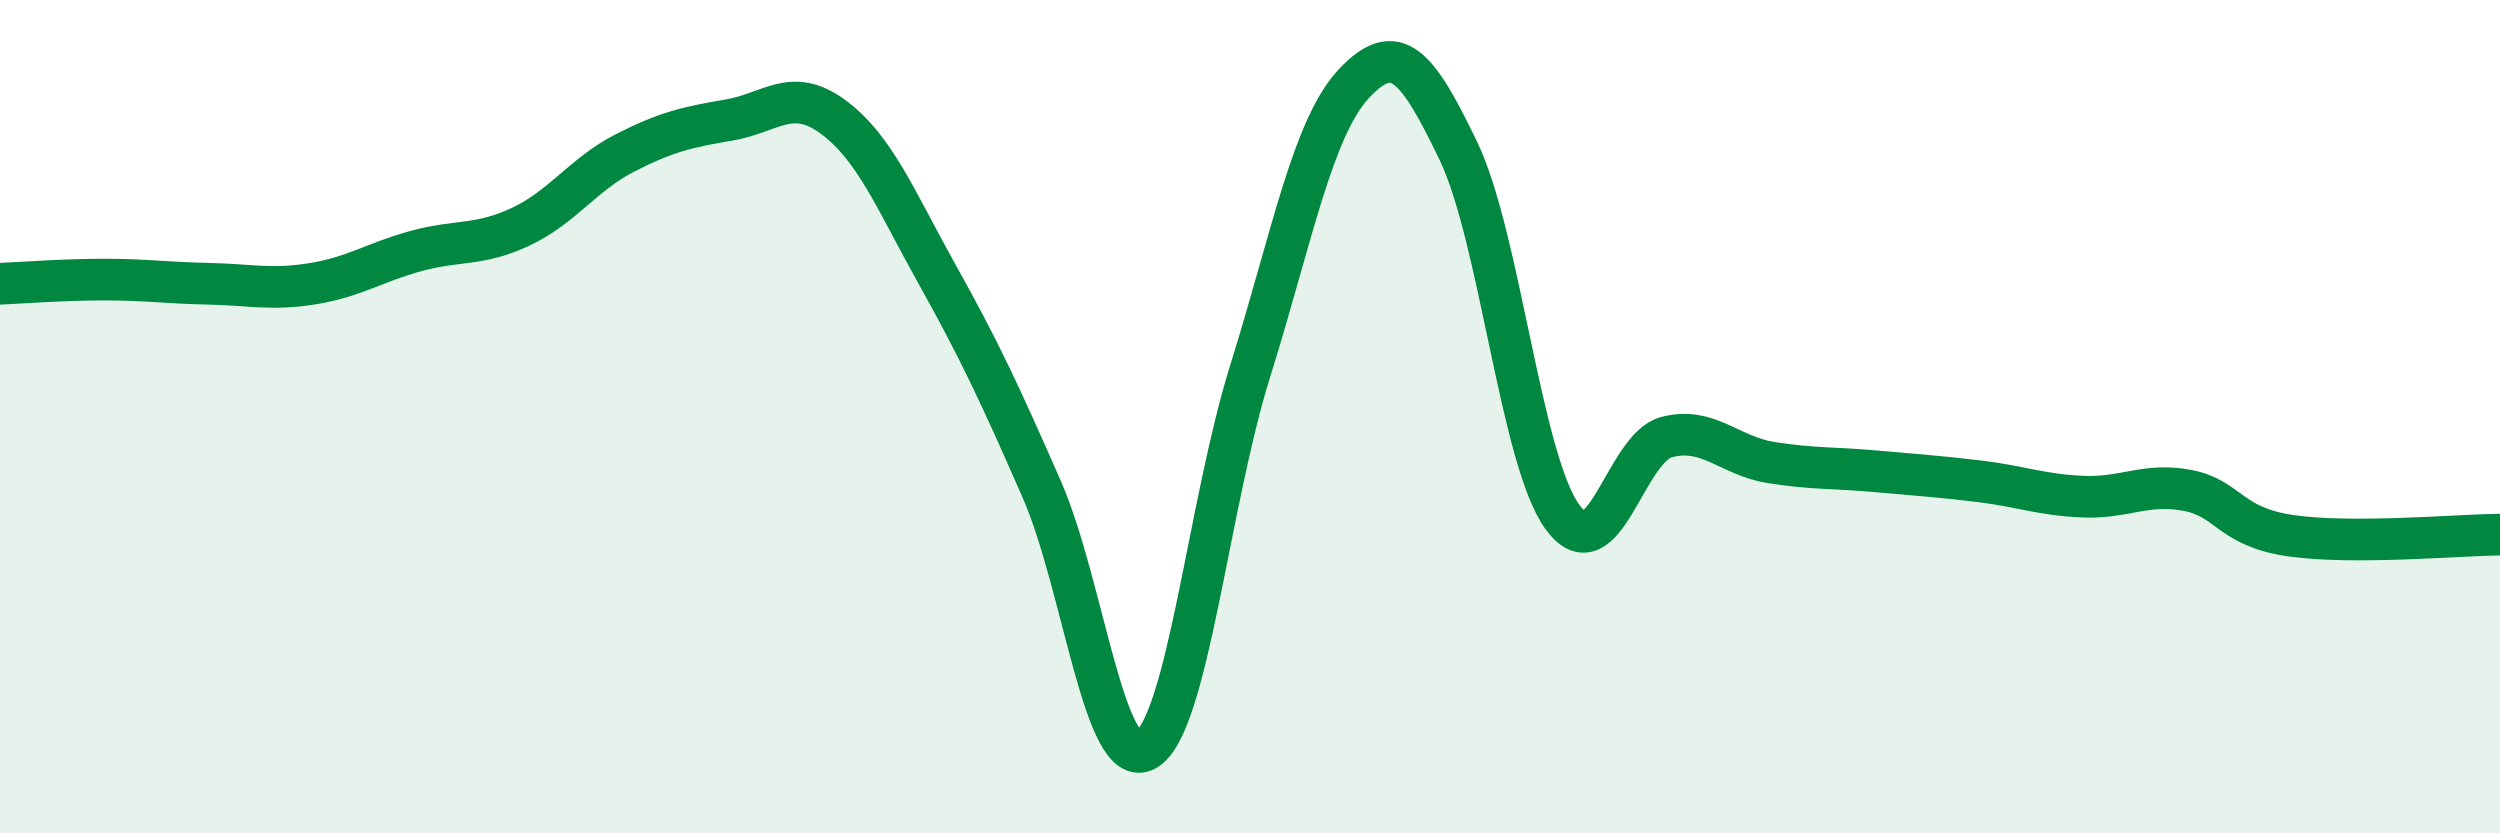 
    <svg width="60" height="20" viewBox="0 0 60 20" xmlns="http://www.w3.org/2000/svg">
      <path
        d="M 0,6.81 C 0.5,6.79 1.5,6.71 2.5,6.71 C 3.5,6.71 4,6.79 5,6.81 C 6,6.83 6.5,6.97 7.5,6.81 C 8.5,6.65 9,6.29 10,6.02 C 11,5.75 11.5,5.91 12.5,5.44 C 13.5,4.97 14,4.18 15,3.67 C 16,3.16 16.5,3.05 17.5,2.88 C 18.5,2.71 19,2.07 20,2.81 C 21,3.55 21.5,4.81 22.5,6.6 C 23.5,8.39 24,9.46 25,11.74 C 26,14.02 26.5,18.56 27.5,18 C 28.5,17.44 29,12.12 30,8.92 C 31,5.72 31.5,3.06 32.5,2 C 33.5,0.94 34,1.54 35,3.62 C 36,5.7 36.5,11.04 37.5,12.41 C 38.5,13.78 39,10.75 40,10.49 C 41,10.23 41.5,10.94 42.5,11.1 C 43.5,11.26 44,11.22 45,11.31 C 46,11.4 46.5,11.43 47.5,11.55 C 48.5,11.67 49,11.88 50,11.92 C 51,11.96 51.5,11.58 52.5,11.77 C 53.5,11.96 53.5,12.65 55,12.86 C 56.5,13.07 59,12.84 60,12.83L60 20L0 20Z"
        fill="#008740"
        opacity="0.1"
        stroke-linecap="round"
        stroke-linejoin="round"
      />
      <path
        d="M 0,6.81 C 0.5,6.79 1.5,6.71 2.5,6.71 C 3.5,6.71 4,6.79 5,6.81 C 6,6.83 6.5,6.97 7.5,6.81 C 8.5,6.65 9,6.29 10,6.02 C 11,5.75 11.5,5.91 12.5,5.44 C 13.5,4.97 14,4.18 15,3.67 C 16,3.16 16.5,3.05 17.5,2.88 C 18.5,2.71 19,2.07 20,2.81 C 21,3.55 21.5,4.81 22.5,6.6 C 23.5,8.39 24,9.46 25,11.74 C 26,14.02 26.5,18.56 27.5,18 C 28.5,17.44 29,12.12 30,8.92 C 31,5.72 31.5,3.06 32.5,2 C 33.5,0.94 34,1.54 35,3.62 C 36,5.7 36.5,11.04 37.5,12.41 C 38.5,13.78 39,10.75 40,10.49 C 41,10.23 41.5,10.94 42.5,11.1 C 43.5,11.26 44,11.22 45,11.31 C 46,11.4 46.5,11.43 47.5,11.55 C 48.5,11.67 49,11.88 50,11.92 C 51,11.96 51.5,11.58 52.5,11.77 C 53.5,11.96 53.5,12.65 55,12.86 C 56.5,13.07 59,12.84 60,12.83"
        stroke="#008740"
        stroke-width="1"
        fill="none"
        stroke-linecap="round"
        stroke-linejoin="round"
      />
    </svg>
  